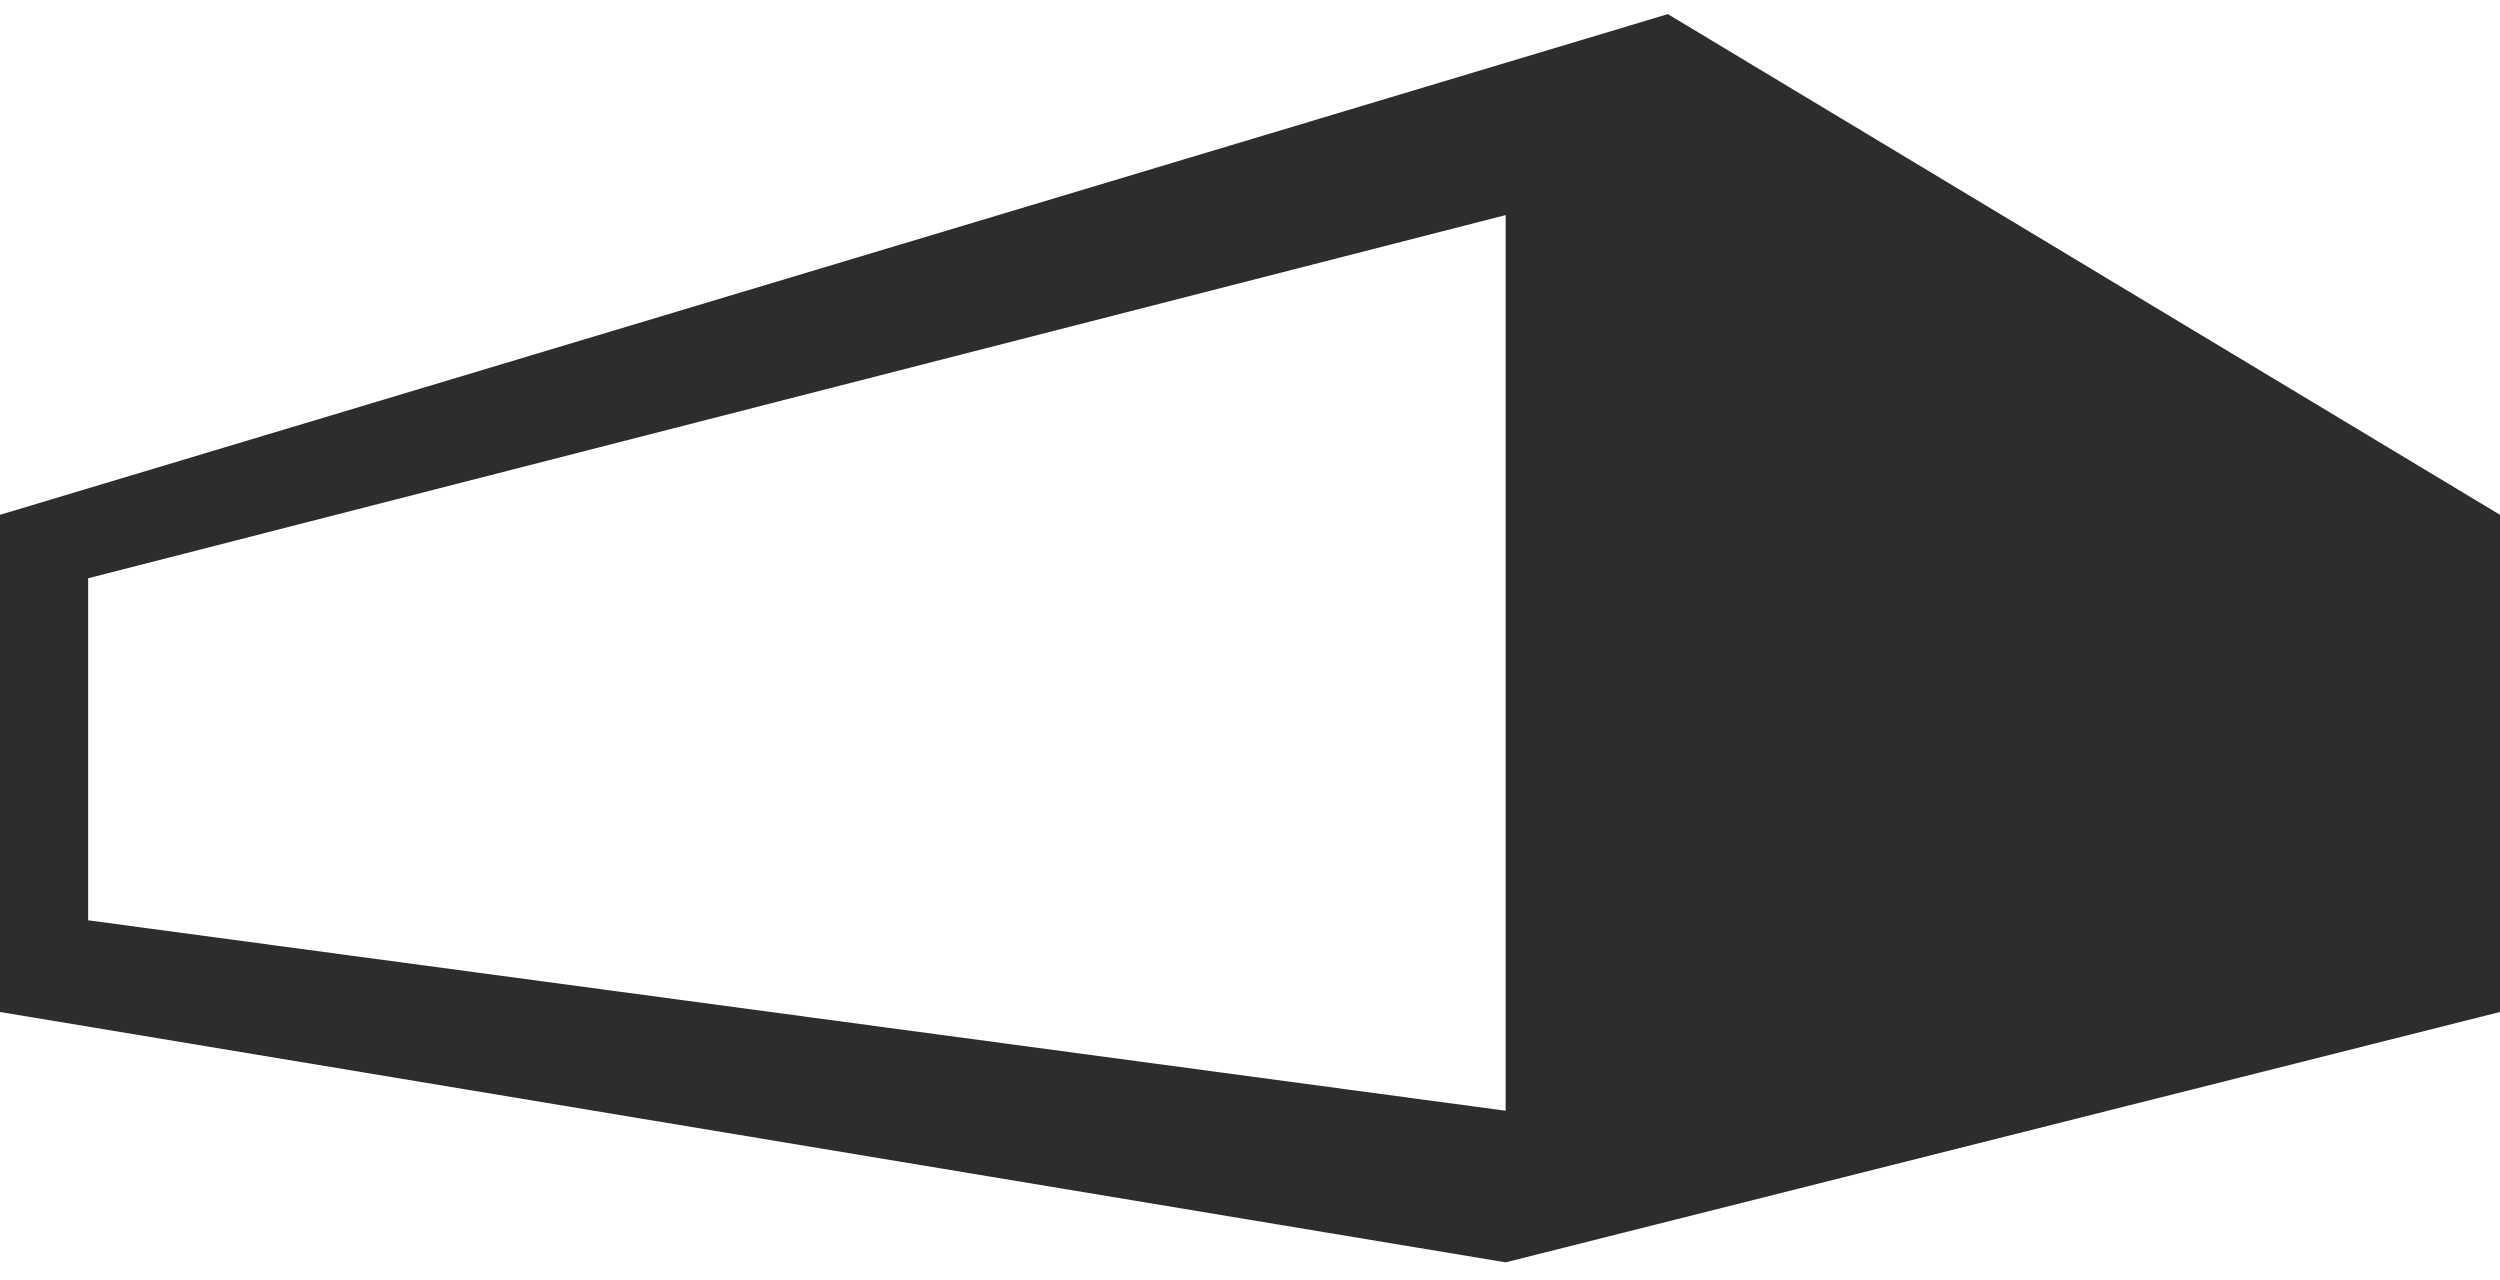 <?xml version="1.0" encoding="utf-8"?>
<!-- Generator: Adobe Illustrator 19.0.0, SVG Export Plug-In . SVG Version: 6.00 Build 0)  -->
<svg version="1.1" id="Camada_1" xmlns="http://www.w3.org/2000/svg" xmlns:xlink="http://www.w3.org/1999/xlink" x="0px" y="0px"
	 viewBox="0 0 70.9 36.3" style="enable-background:new 0 0 70.9 36.3;" xml:space="preserve">
<style type="text/css">
	.st0{fill:#2D2D30;}
</style>
<path class="st0" d="M70.9,28.7l-28.2,7.1L0,28.7V14.6L47.3,0.4l23.6,14.2V28.7z M42.7,6.1L2.5,16.4v9.7l40.2,5.4V6.1z"/>
</svg>
